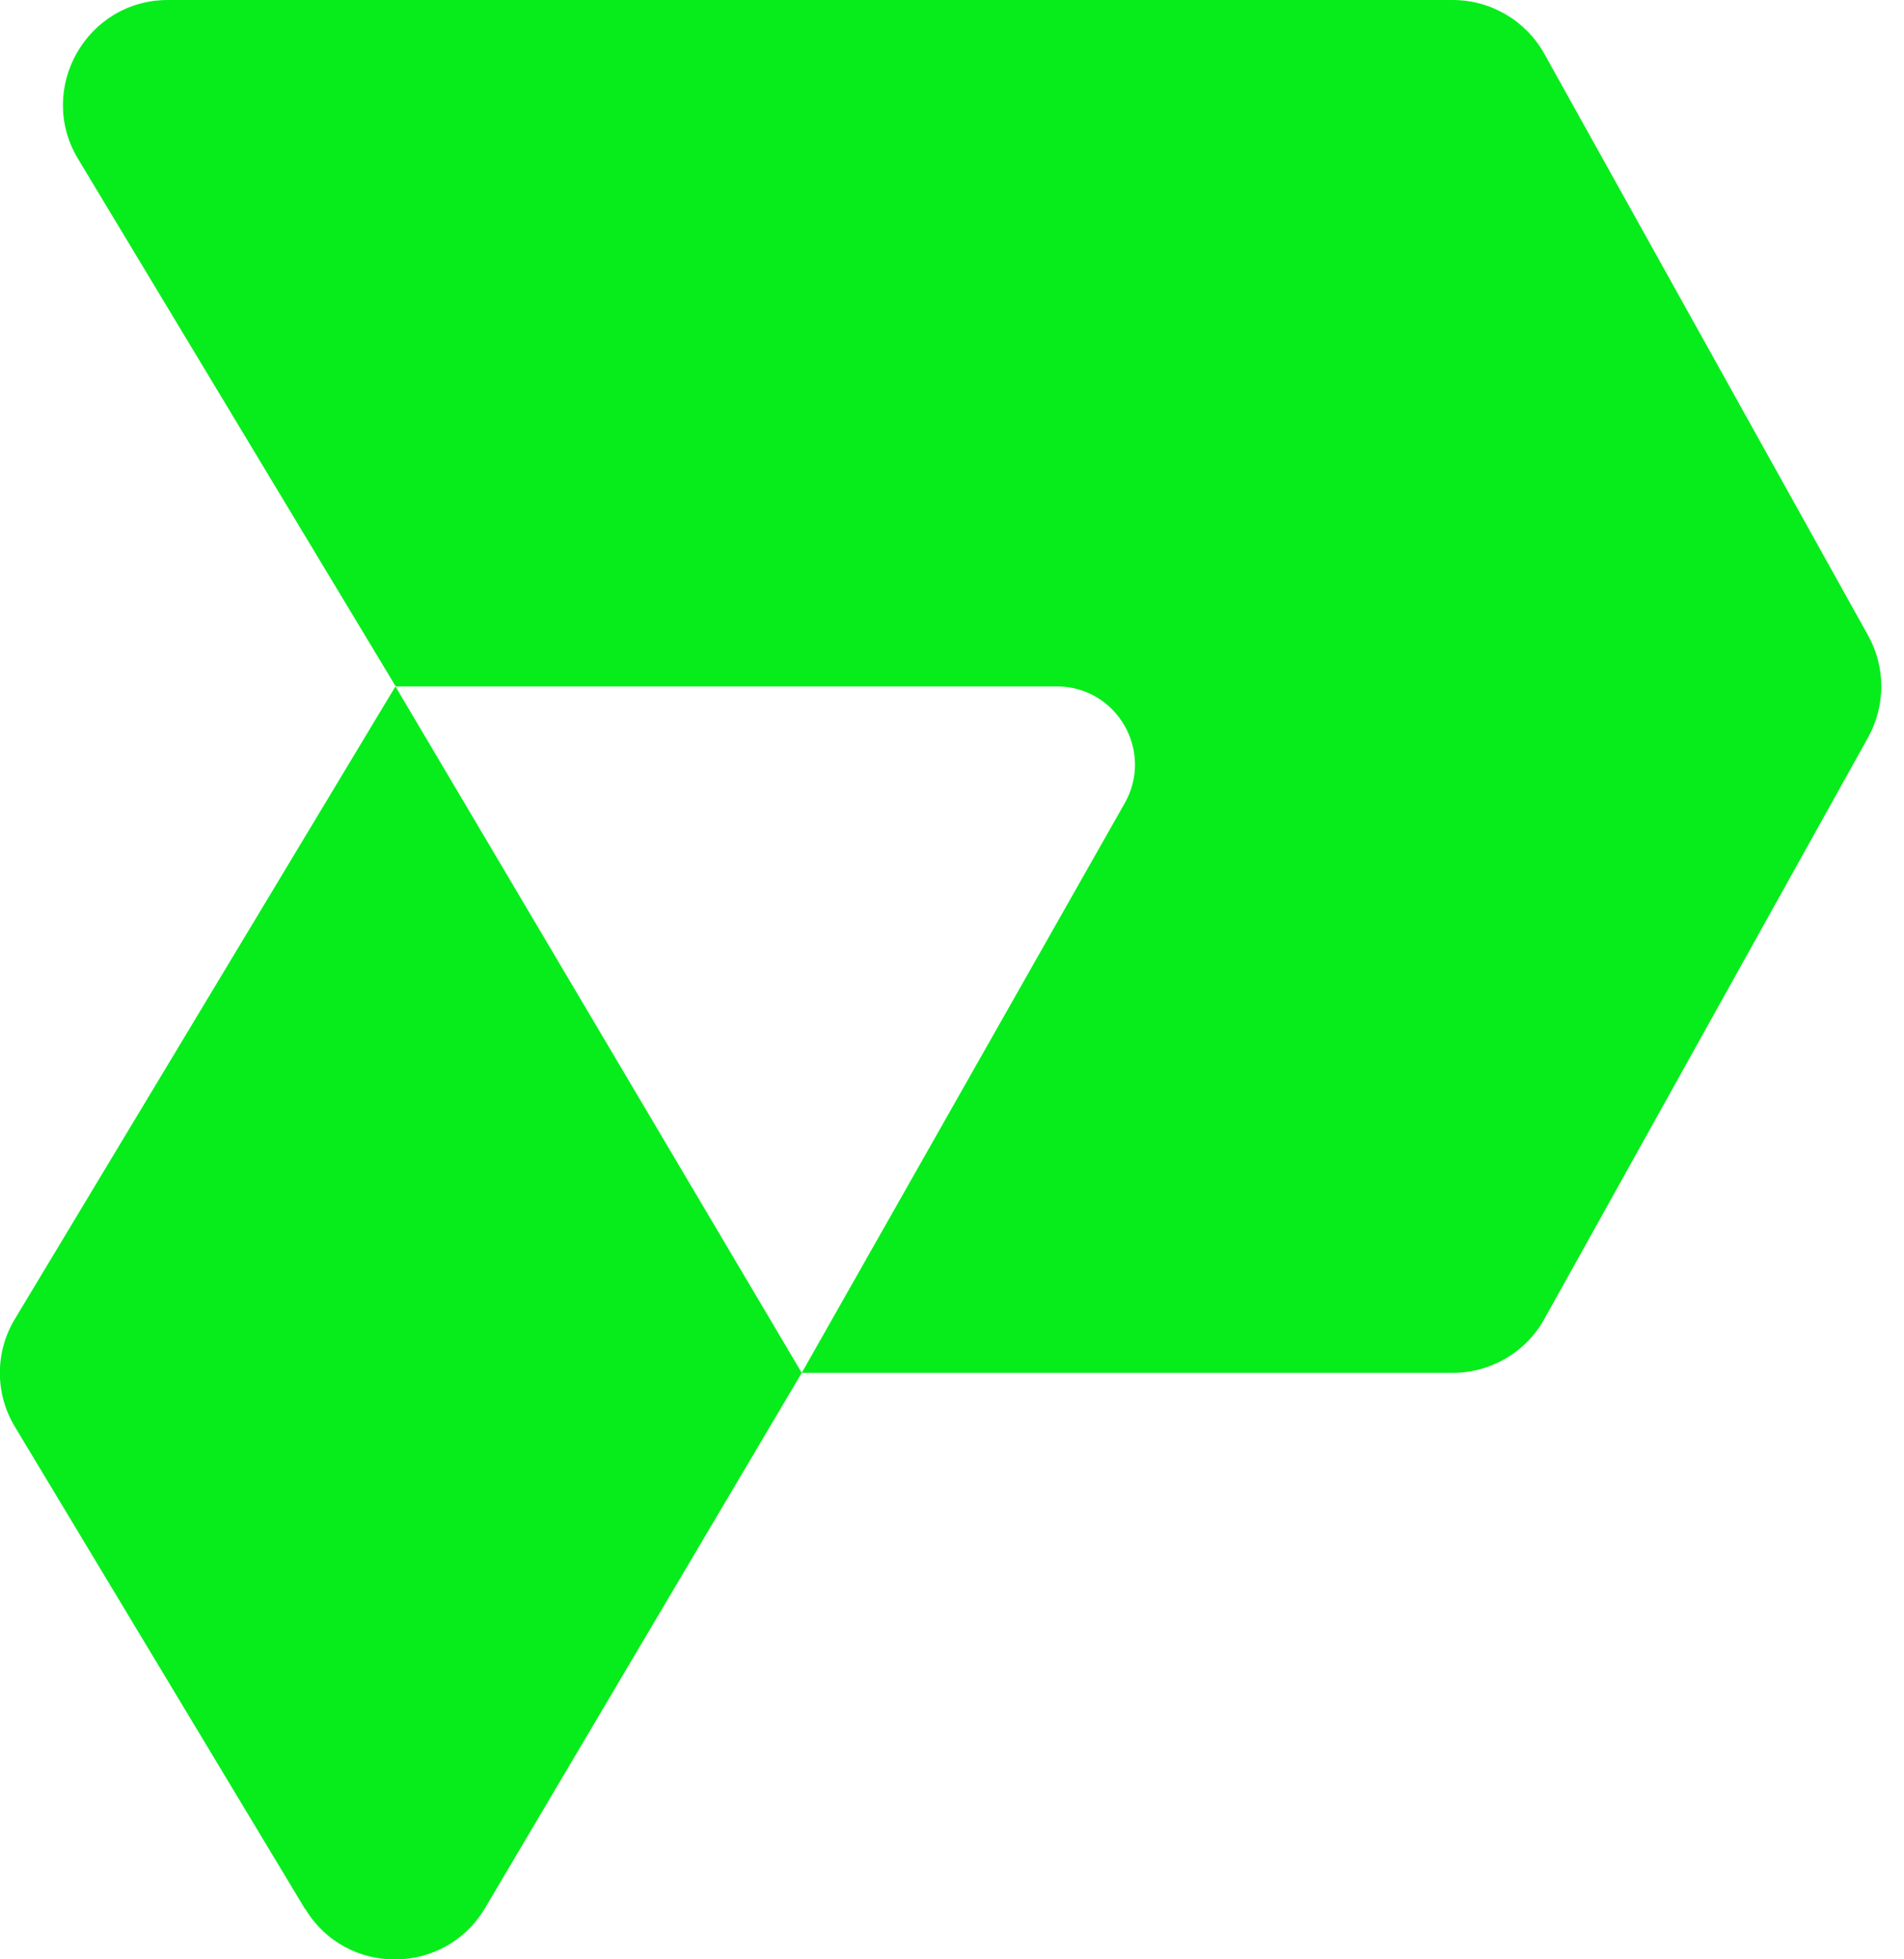 <svg xmlns="http://www.w3.org/2000/svg" width="35" height="36" viewBox="0 0 35 36" fill="none"><path d="M3.086 0H26.704C27.404 0 28.049 0.379 28.388 0.988L34.339 11.674C34.664 12.256 34.664 12.964 34.339 13.551L28.388 24.236C28.049 24.845 27.404 25.224 26.704 25.224H14.738L20.676 14.756C21.217 13.799 20.527 12.612 19.426 12.612H7.274L1.435 2.92C0.663 1.638 1.588 0 3.086 0Z" fill="#06ED1B"></path><path d="M5.604 35.07L0.275 26.217C-0.095 25.608 -0.095 24.841 0.275 24.232L7.269 12.612L14.738 25.224L8.917 35.057C8.172 36.311 6.362 36.32 5.609 35.07H5.604Z" fill="#06ED1B"></path></svg>